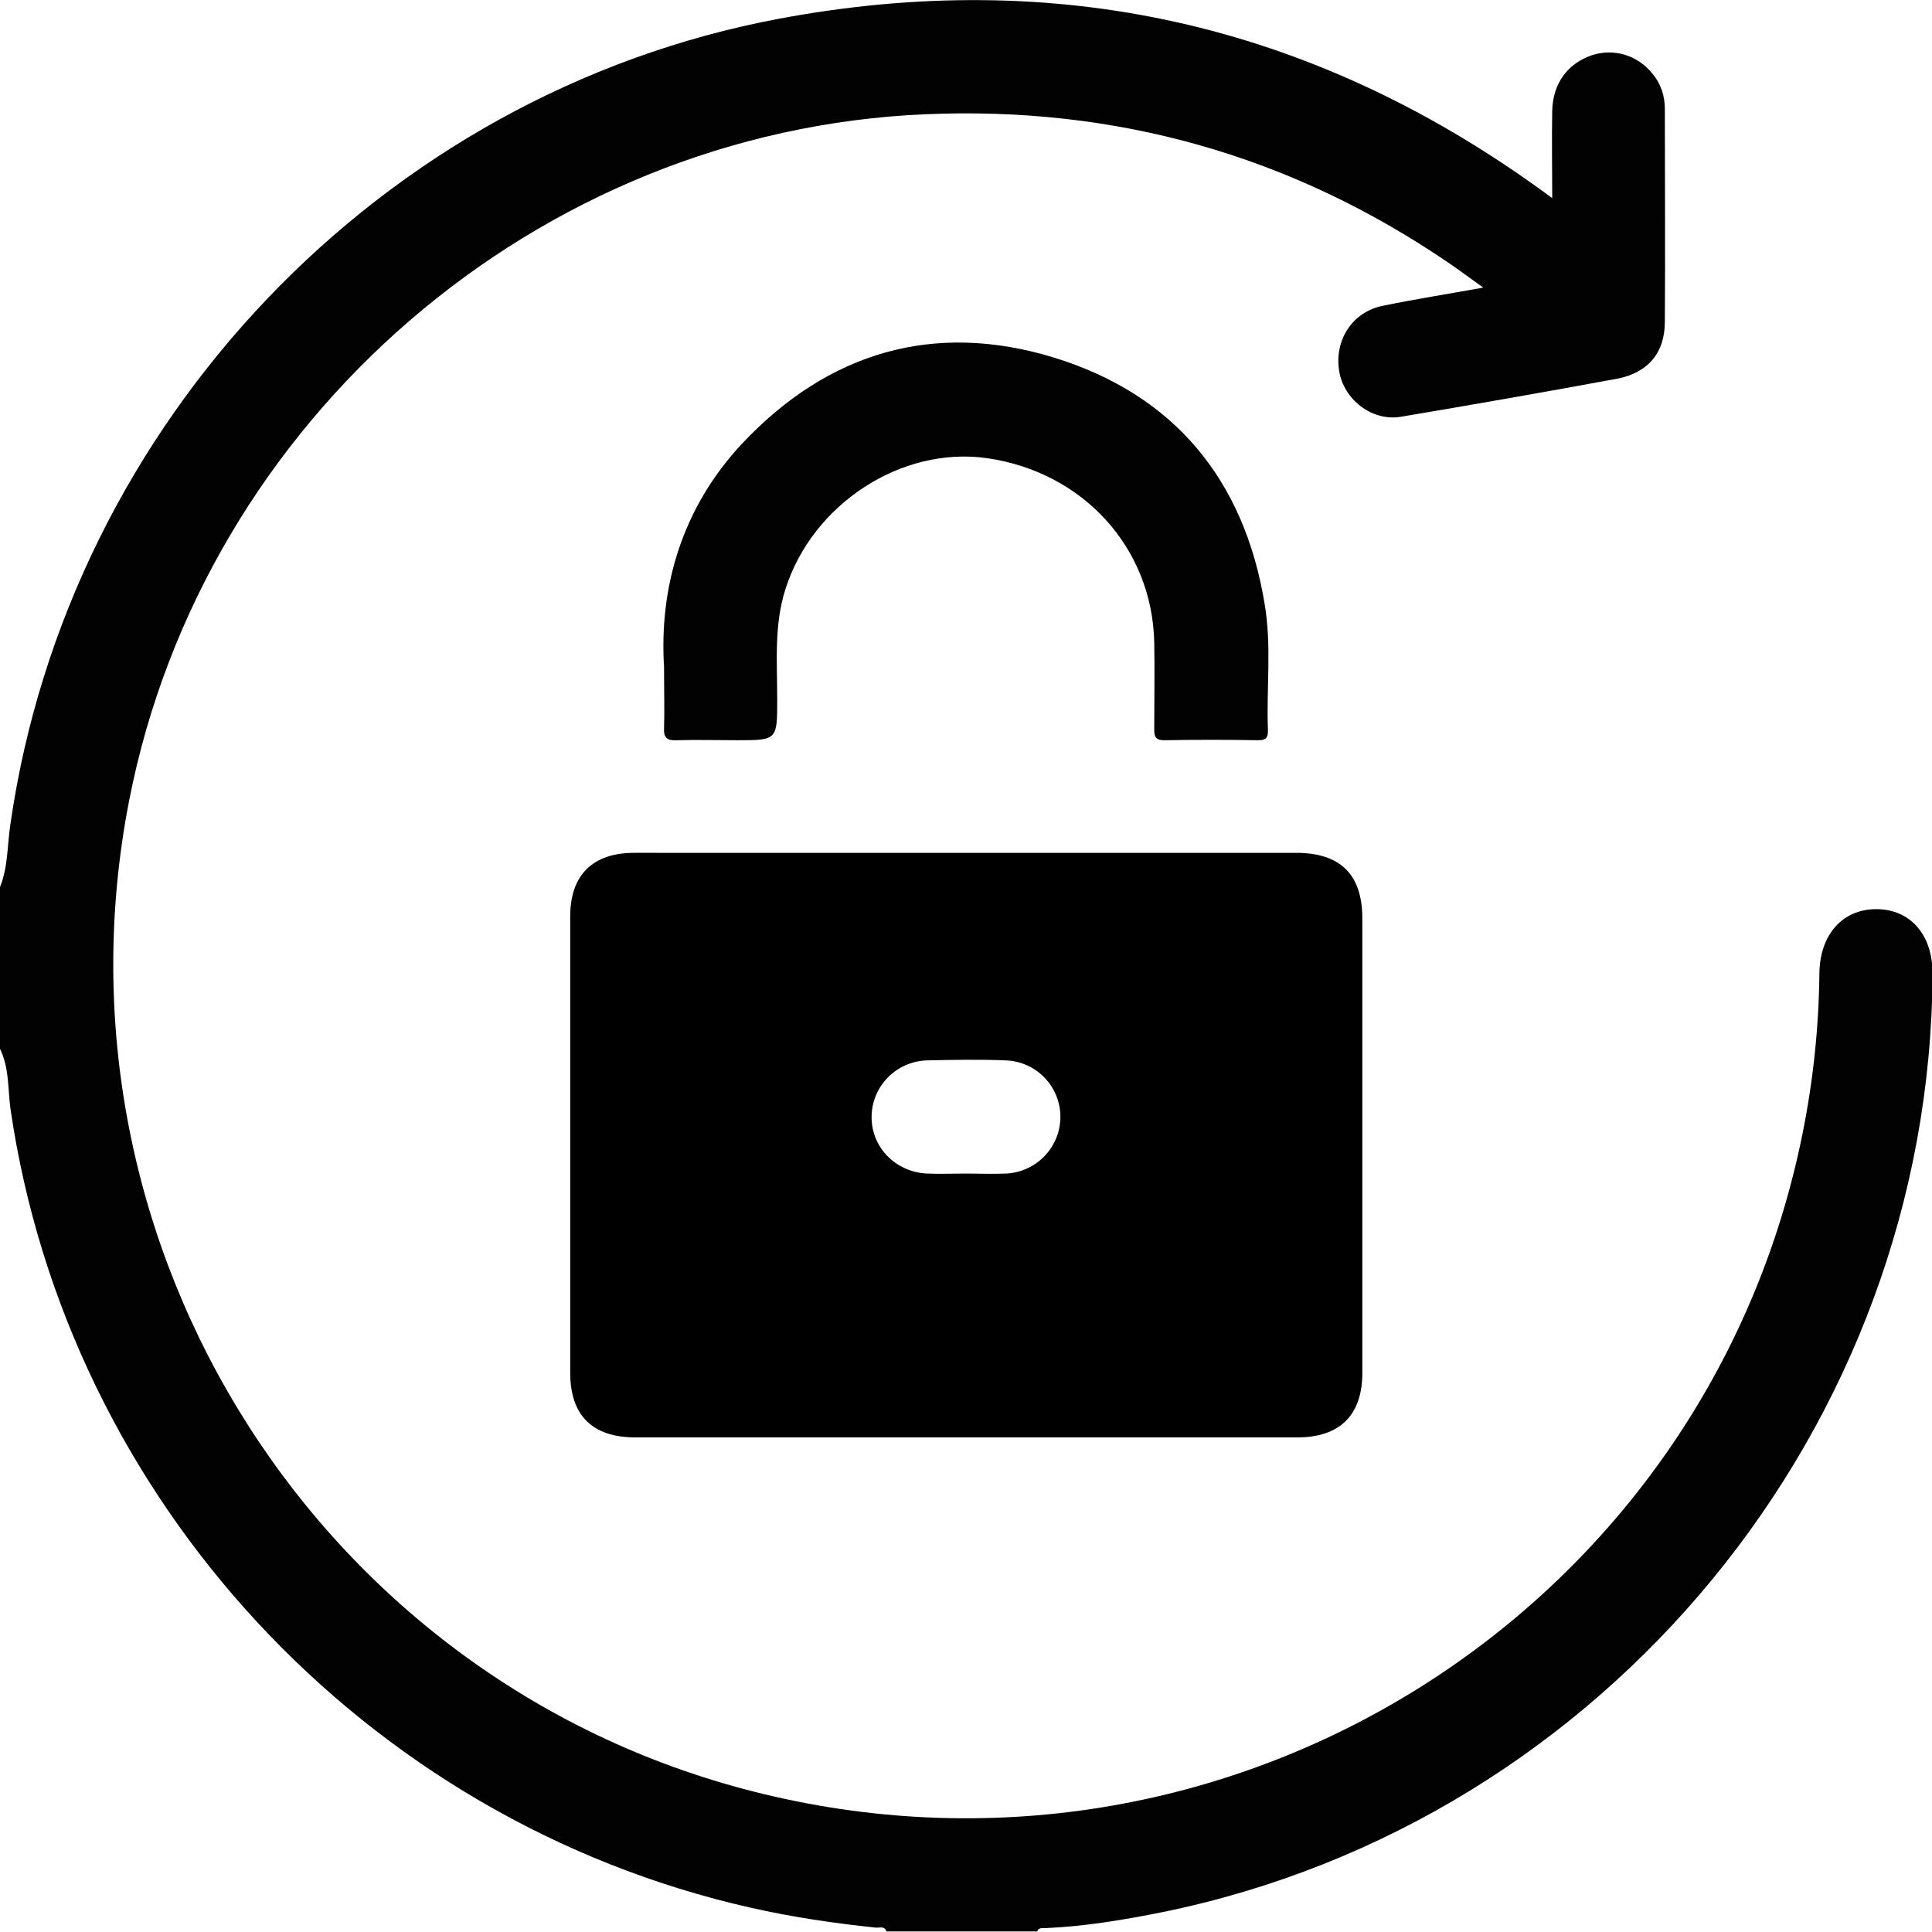<?xml version="1.0" encoding="utf-8"?>
<!-- Generator: Adobe Illustrator 27.0.0, SVG Export Plug-In . SVG Version: 6.00 Build 0)  -->
<svg version="1.1" id="Calque_1" xmlns="http://www.w3.org/2000/svg" xmlns:xlink="http://www.w3.org/1999/xlink" x="0px" y="0px"
	 viewBox="0 0 35 35" style="enable-background:new 0 0 35 35;" xml:space="preserve">
<style type="text/css">
	.st0{fill:#020202;}
</style>
<g>
	<path class="st0" d="M0,16.07c0.15-0.37,0.13-0.77,0.19-1.15C1.24,7.65,6.91,1.69,14.11,0.34c5.01-0.94,9.6,0.08,13.75,3.06
		c0.07,0.05,0.14,0.1,0.26,0.19c0-0.56-0.01-1.07,0-1.58c0.01-0.5,0.28-0.86,0.72-1.01c0.4-0.13,0.83,0,1.1,0.34
		c0.15,0.18,0.22,0.4,0.22,0.63c0,1.29,0.01,2.57,0,3.86c0,0.56-0.3,0.92-0.86,1.03C28,7.1,26.69,7.33,25.38,7.55
		c-0.53,0.09-1.04-0.32-1.12-0.83c-0.09-0.56,0.24-1.07,0.79-1.18c0.58-0.12,1.16-0.21,1.82-0.33c-0.25-0.18-0.44-0.32-0.63-0.45
		c-2.86-1.95-6.03-2.84-9.48-2.69C9.74,2.37,3.69,7.59,2.34,14.5C0.76,22.61,5.83,30.57,13.83,32.5
		c8.56,2.07,17.11-3.37,18.83-11.99c0.19-0.95,0.29-1.91,0.3-2.88c0.01-0.7,0.42-1.16,1.03-1.16c0.62,0,1.03,0.47,1.02,1.19
		C34.96,25.84,29.09,33,21.06,34.64c-0.7,0.14-1.41,0.26-2.13,0.29c-0.05,0-0.12-0.01-0.14,0.06c-0.91,0-1.82,0-2.73,0
		c-0.04-0.11-0.13-0.06-0.2-0.07c-0.76-0.08-1.51-0.19-2.26-0.36C6.6,32.98,1.22,27.16,0.19,20.09C0.14,19.72,0.17,19.35,0,19
		C0,18.02,0,17.04,0,16.07z"/>
	<path d="M17.5,15.45c1.99,0,3.99,0,5.98,0c0.8,0,1.2,0.39,1.2,1.19c0,2.74,0,5.49,0,8.23c0,0.77-0.41,1.17-1.18,1.17
		c-4,0-7.99,0-11.99,0c-0.78,0-1.18-0.4-1.18-1.17c0-2.76,0-5.51,0-8.27c0-0.75,0.41-1.15,1.16-1.15
		C13.49,15.45,15.5,15.45,17.5,15.45z M17.48,21.26c0.25,0,0.5,0.01,0.75,0c0.55-0.03,0.98-0.48,0.98-1.03c0-0.54-0.43-1-0.99-1.02
		c-0.48-0.02-0.96-0.01-1.43,0c-0.56,0.02-0.99,0.47-1,1.01c-0.01,0.56,0.43,1.01,1,1.04C17.02,21.27,17.25,21.26,17.48,21.26z"/>
	<path class="st0" d="M12.03,12.09c-0.09-1.45,0.32-2.88,1.41-4.05C15,6.38,16.92,5.81,19.1,6.48c2.17,0.67,3.44,2.21,3.81,4.46
		c0.13,0.76,0.03,1.52,0.06,2.29c0,0.13-0.03,0.18-0.17,0.18c-0.57-0.01-1.14-0.01-1.71,0c-0.17,0-0.18-0.08-0.18-0.21
		c0-0.52,0.01-1.05,0-1.57c-0.04-1.71-1.29-3.08-3.03-3.33c-1.55-0.22-3.16,0.83-3.65,2.37c-0.21,0.65-0.15,1.33-0.15,2
		c0,0.74,0,0.74-0.73,0.74c-0.36,0-0.73-0.01-1.09,0c-0.17,0.01-0.24-0.04-0.23-0.22C12.04,12.86,12.03,12.54,12.03,12.09z"/>
</g>
</svg>
